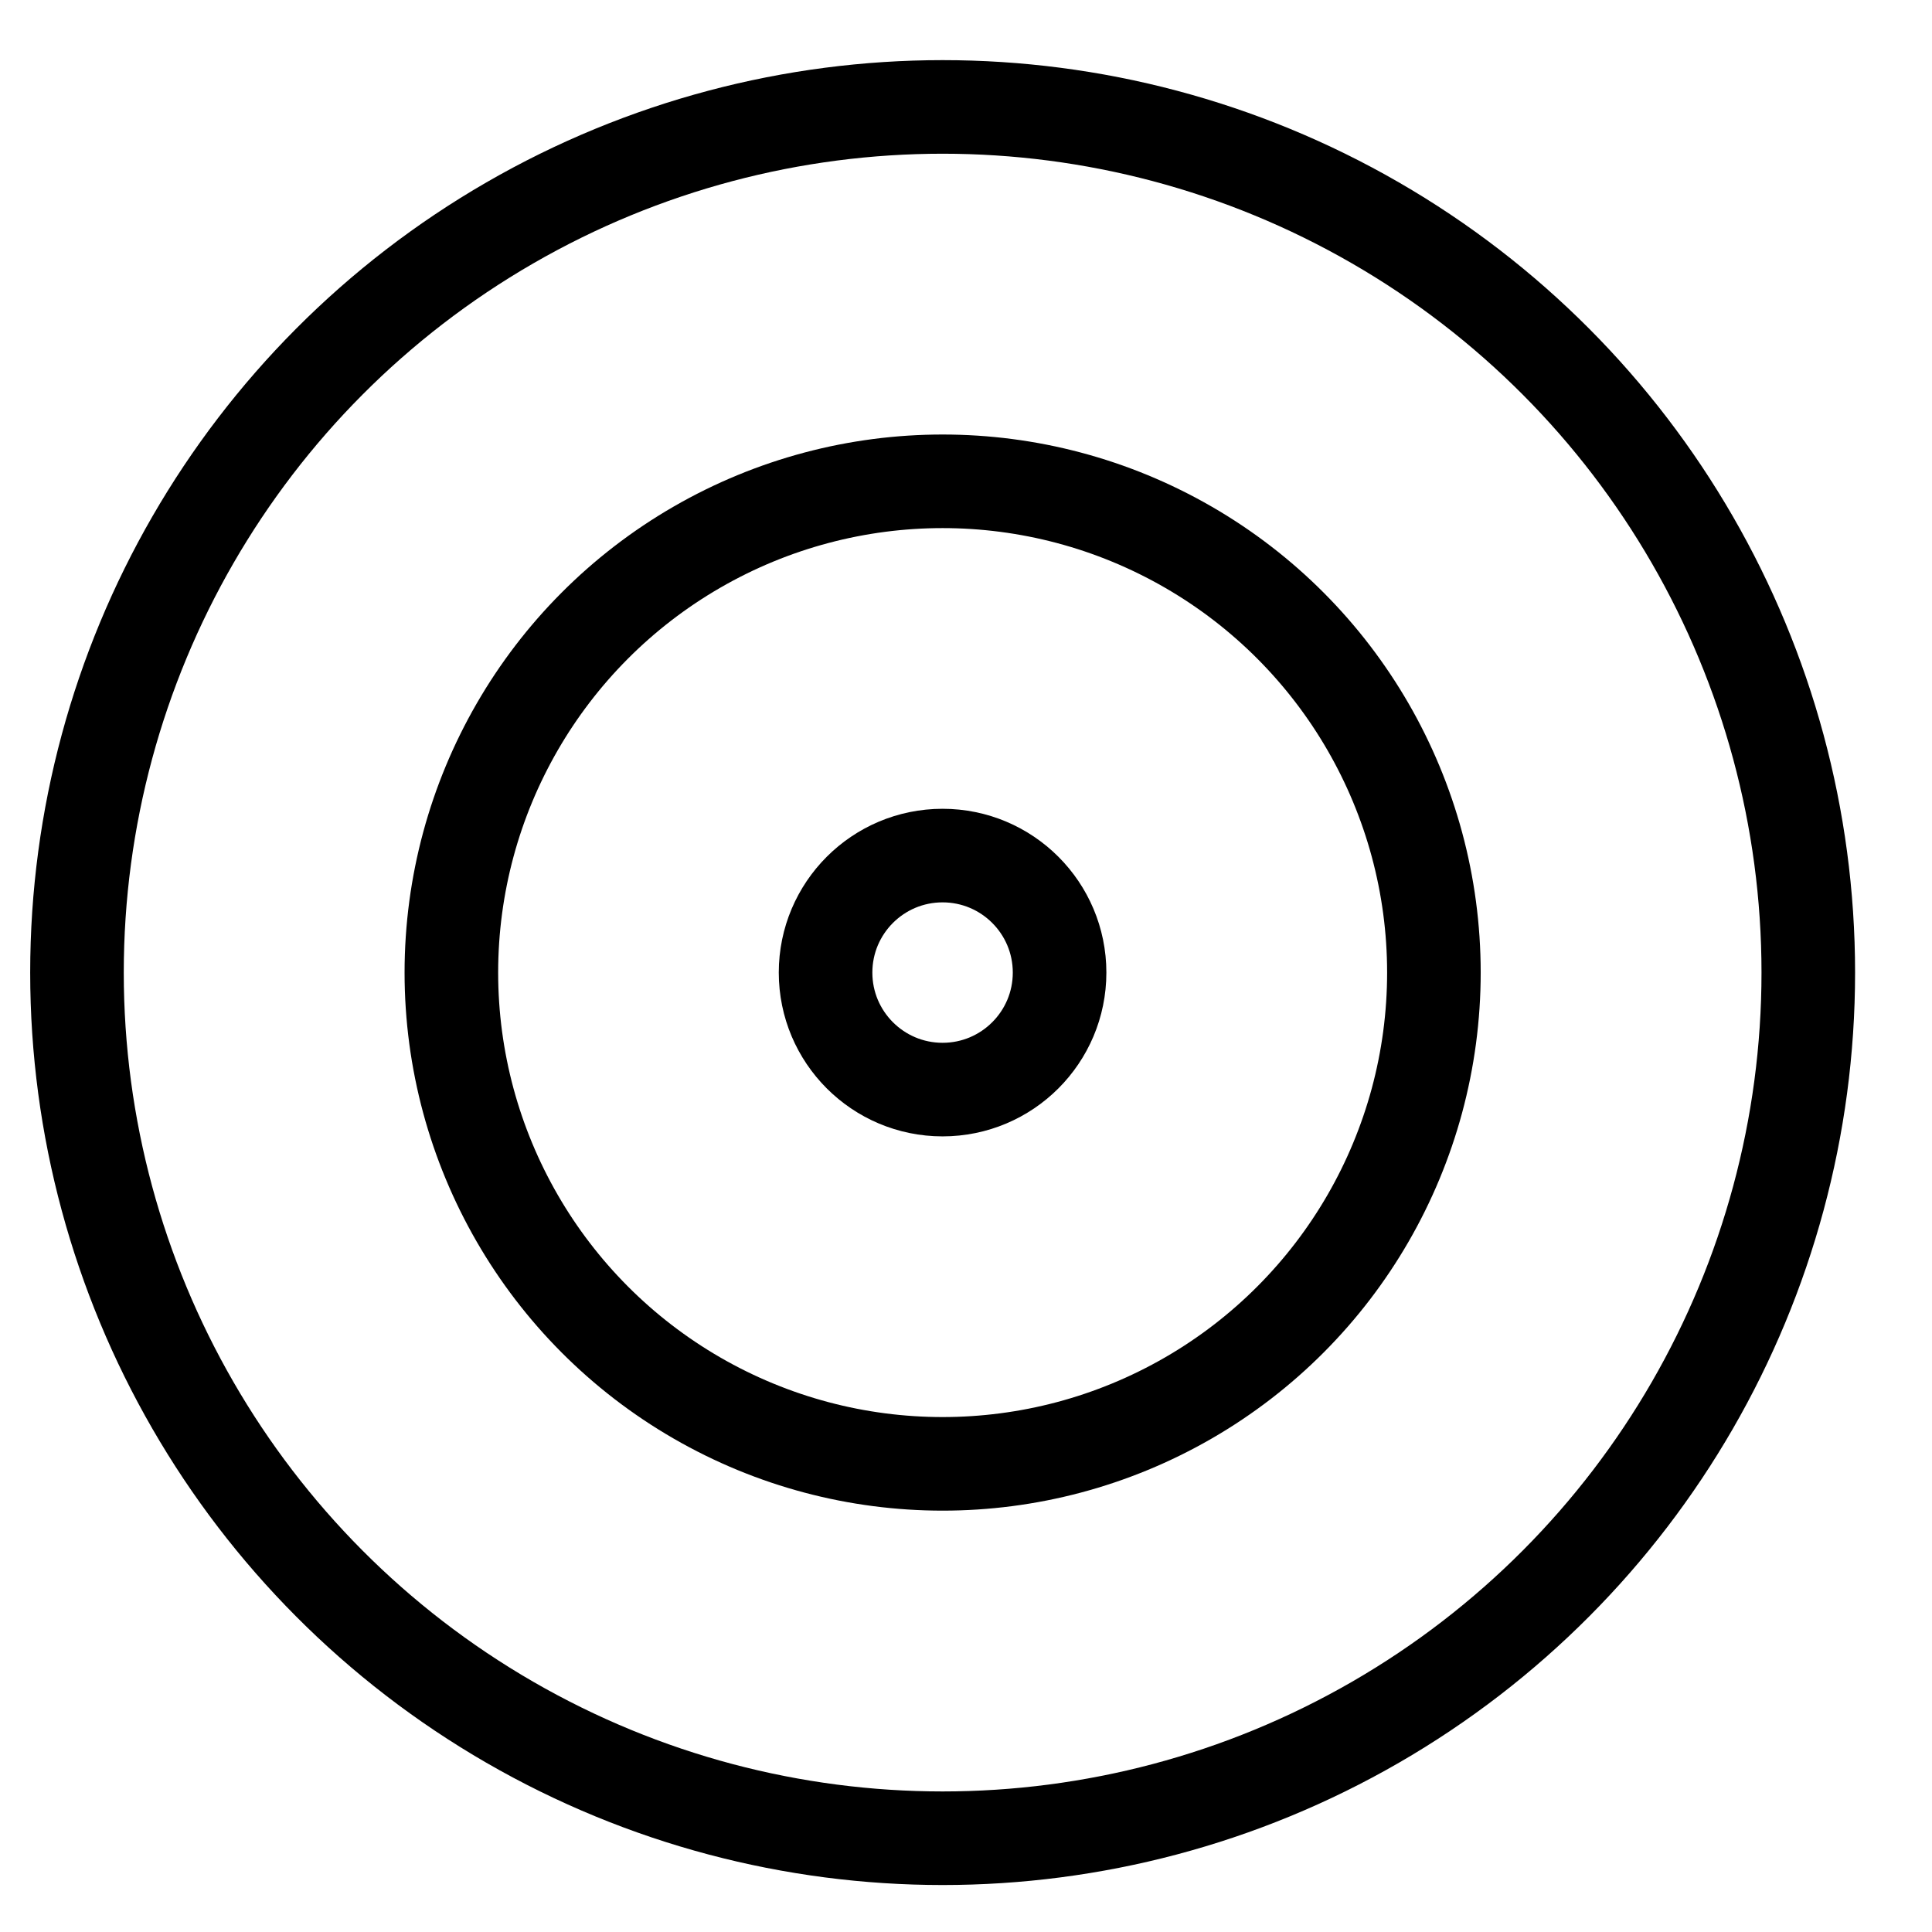 <svg width="32" height="32" viewBox="0 0 32 32" fill="none" xmlns="http://www.w3.org/2000/svg">
<g clip-path="url(#clip0_125_264)">
<circle cx="15.612" cy="16.109" r="1.938" stroke="black" stroke-width="1.55"/>
<circle cx="15.613" cy="16.109" r="8.137" stroke="black" stroke-width="1.55"/>
<circle cx="15.613" cy="16.109" r="14.338" stroke="black" stroke-width="1.55"/>
</g>
<defs>
<clipPath id="clip0_125_264">
<rect width="31" height="31" fill="white" transform="translate(0.5 0.609)"/>
</clipPath>
</defs>
</svg>
